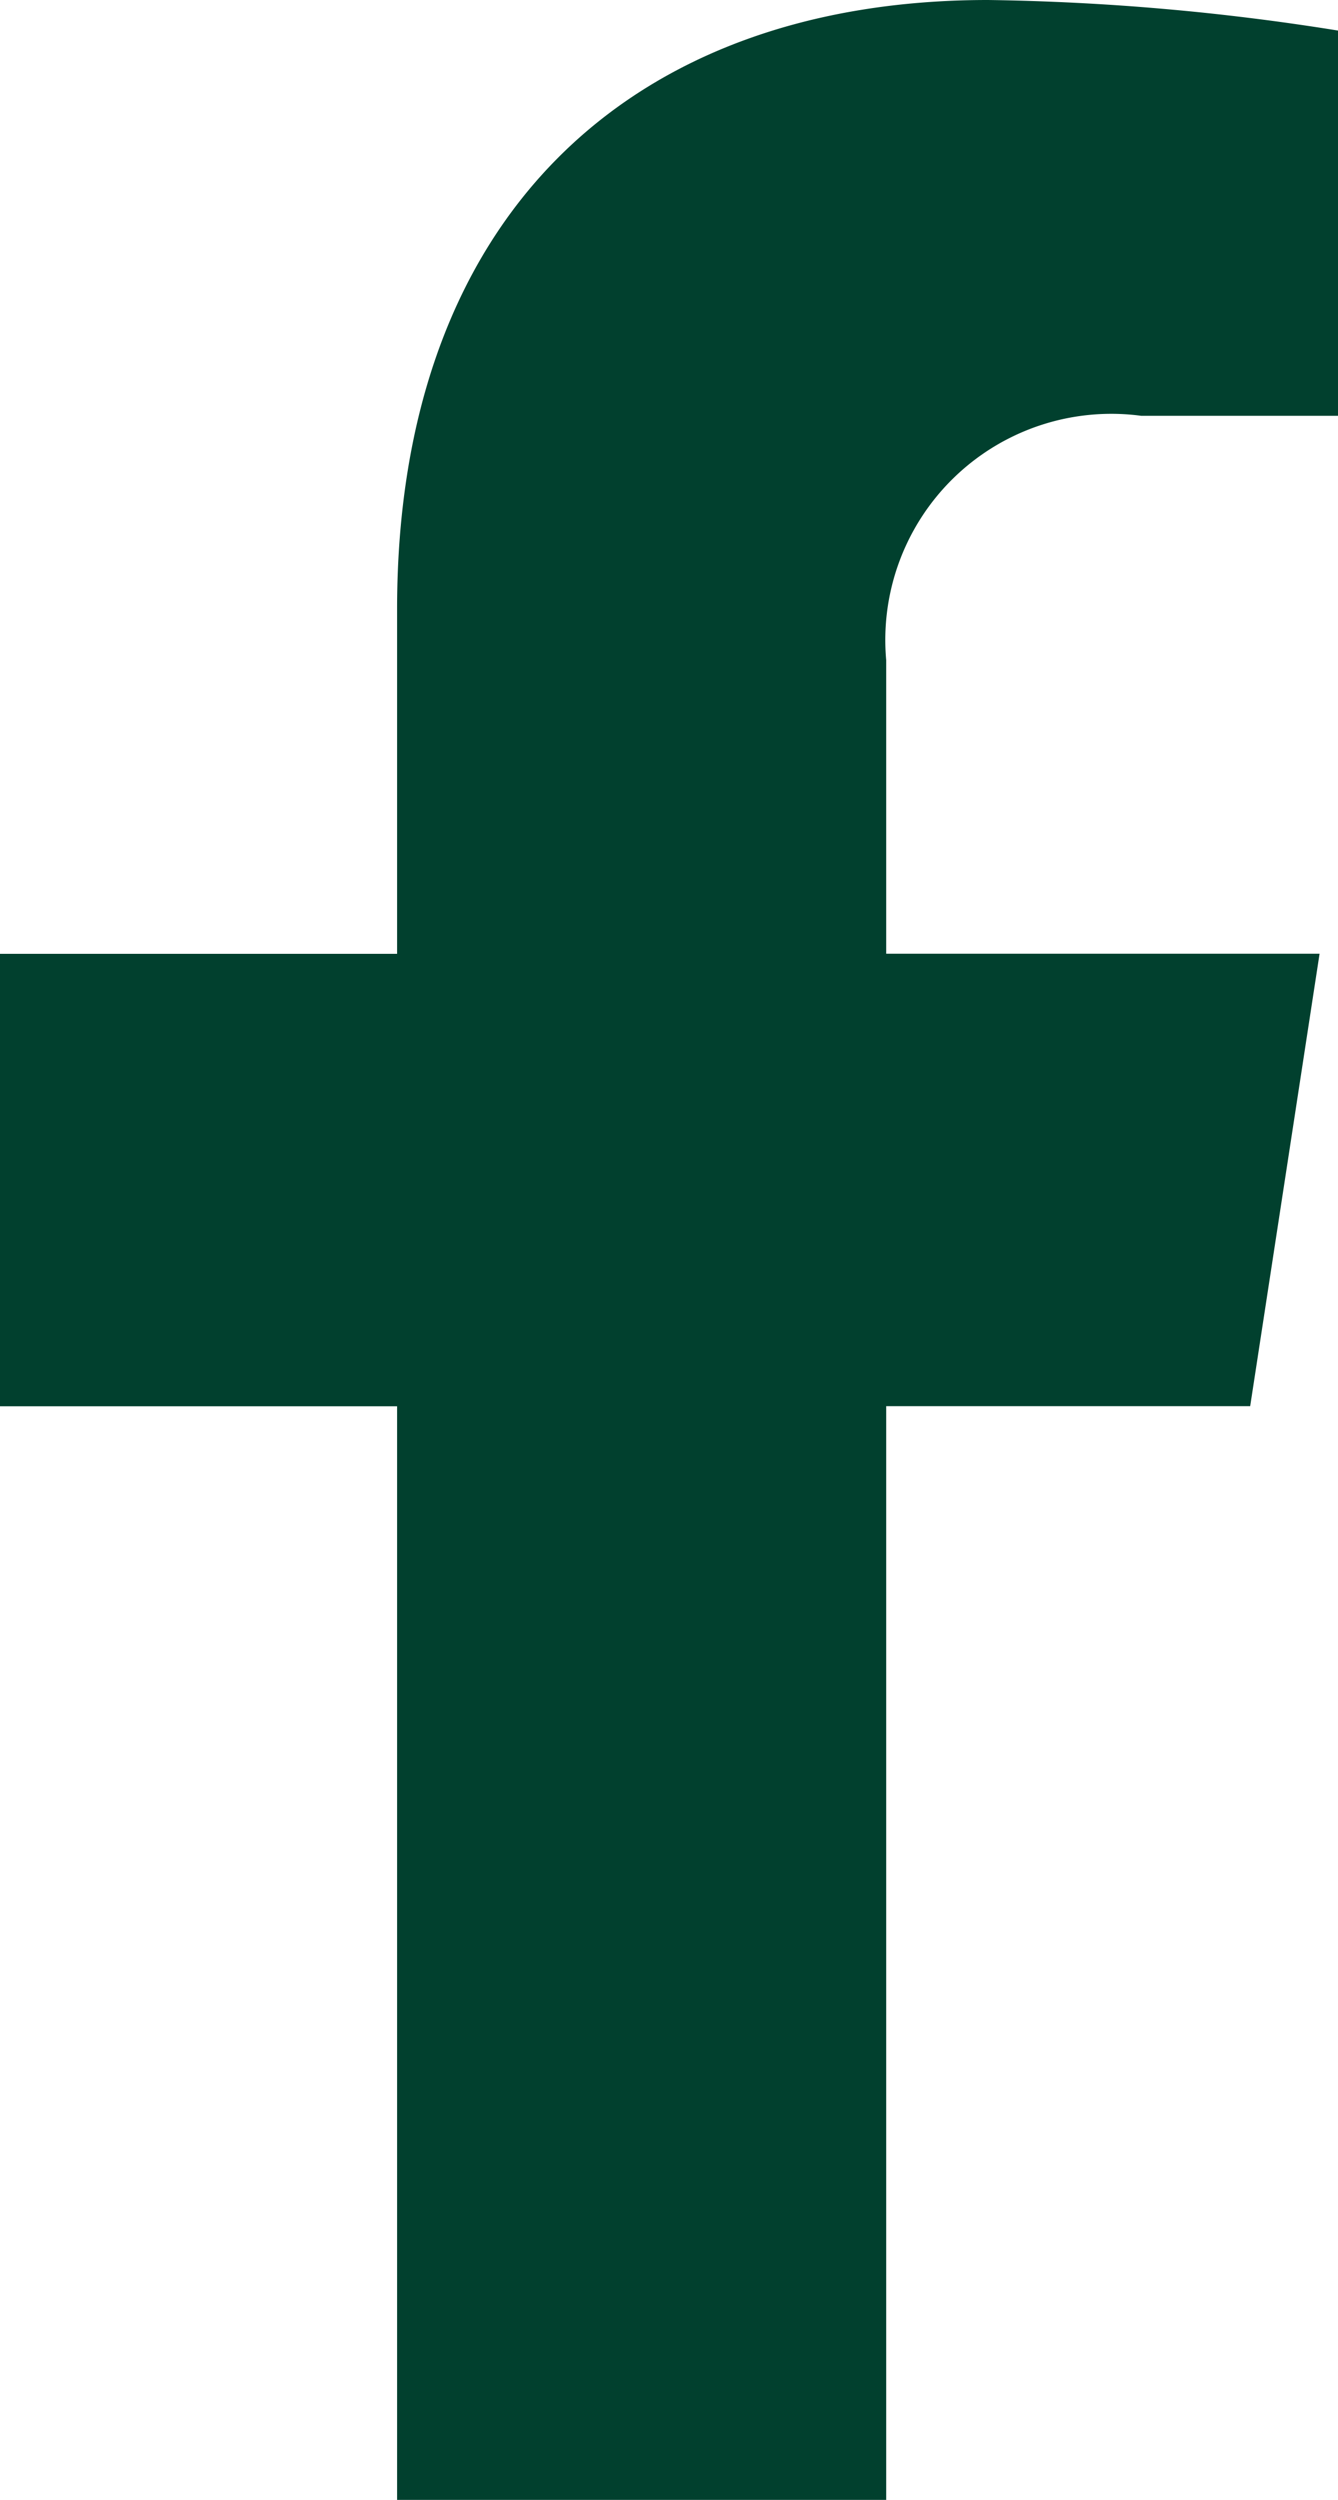 <svg xmlns="http://www.w3.org/2000/svg" width="11.763" height="21.963" viewBox="0 0 11.763 21.963">
  <path id="Icon_awesome-facebook-f" data-name="Icon awesome-facebook-f" d="M12.6,12.354l.61-3.975H9.4V5.8a1.987,1.987,0,0,1,2.241-2.147h1.734V.269A21.145,21.145,0,0,0,10.295,0C7.154,0,5.1,1.9,5.1,5.35V8.38H1.609v3.975H5.1v9.609H9.4V12.354Z" transform="translate(-1.609)" fill="#01402e"/>
</svg>
